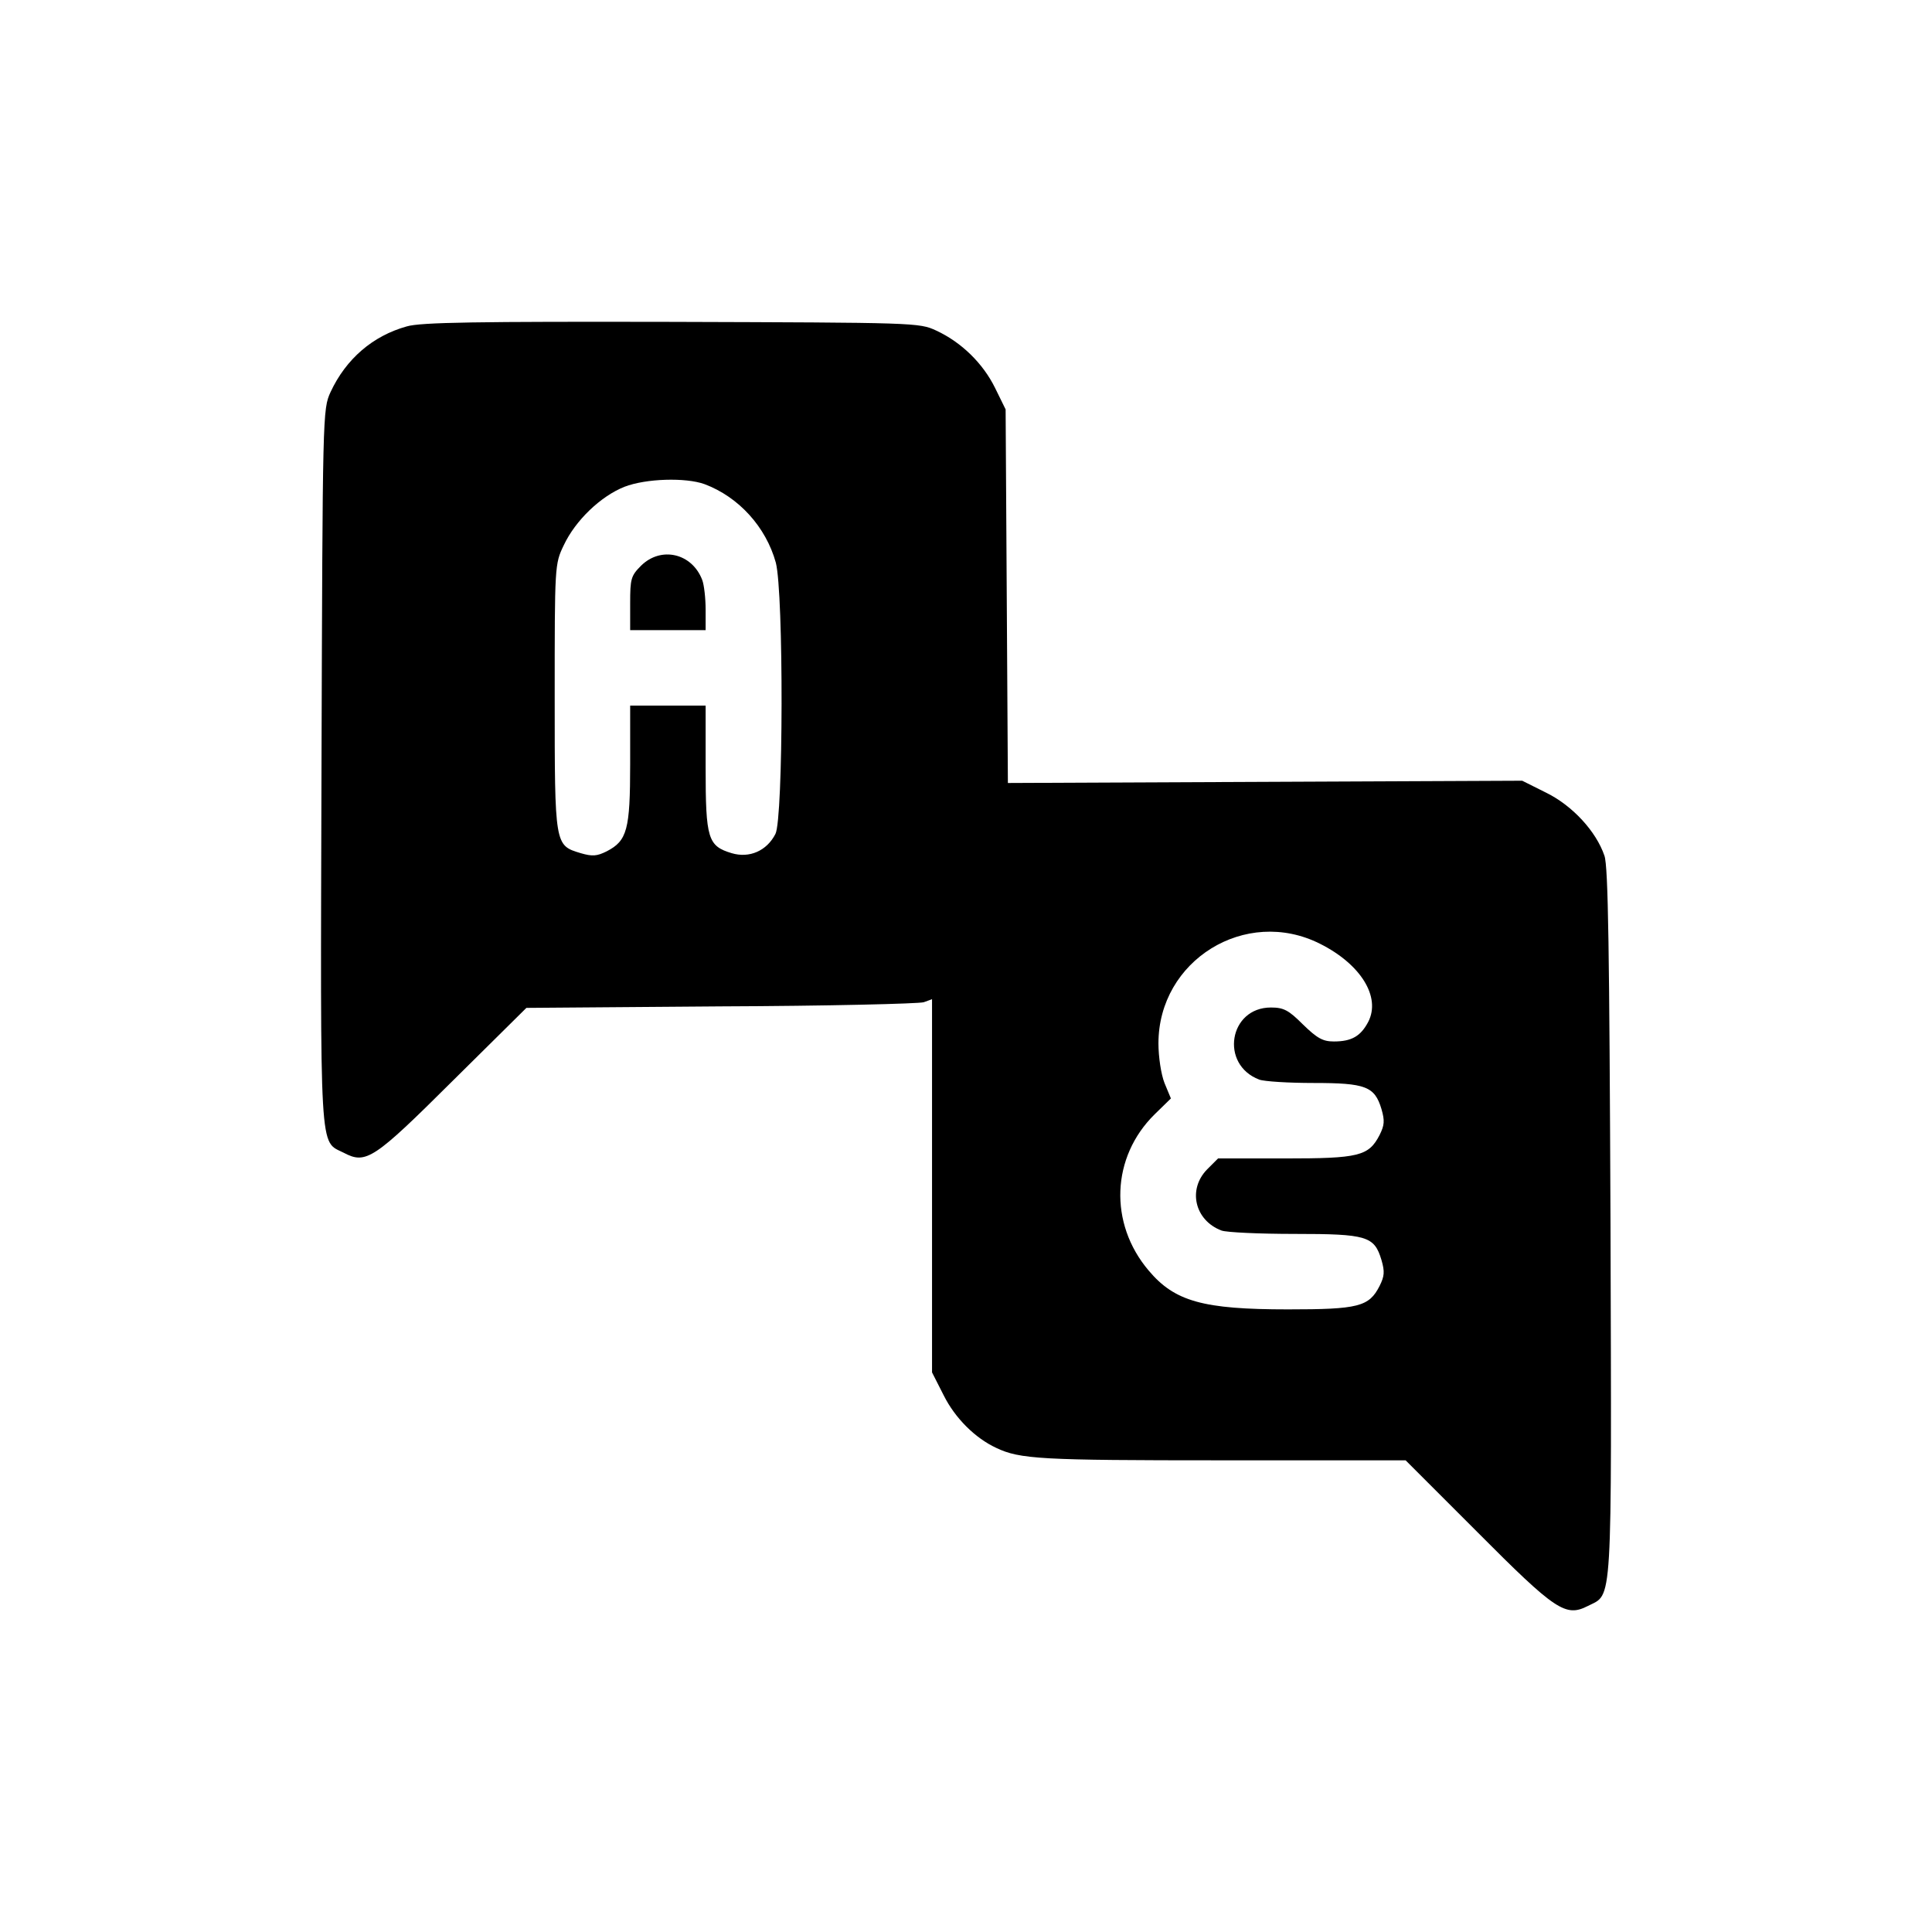 <?xml version="1.0" standalone="no"?>
<!DOCTYPE svg PUBLIC "-//W3C//DTD SVG 20010904//EN"
 "http://www.w3.org/TR/2001/REC-SVG-20010904/DTD/svg10.dtd">
<svg version="1.0" xmlns="http://www.w3.org/2000/svg"
 width="512pt" height="512pt" viewBox="0 0 512 512"
 preserveAspectRatio="xMidYMid meet">
<g transform="translate(0,512) scale(0.1,-0.1)"
fill="#000000" stroke="none">
<path d="M1078 4255 c-90 -25 -161 -86 -202 -174 -21 -46 -21 -54 -24 -994 -3
-1044 -6 -989 59 -1022 59 -31 79 -18 289 191 l195 193 515 4 c283 1 525 7
538 11 l22 8 0 -494 0 -495 31 -61 c30 -60 83 -113 139 -139 63 -30 118 -33
595 -33 l490 0 190 -190 c208 -209 234 -226 293 -196 66 34 63 -21 60 1013 -3
725 -6 946 -16 975 -22 65 -85 133 -154 167 l-64 32 -681 -3 -682 -3 -3 495
-3 495 -28 57 c-32 65 -89 121 -156 152 -45 21 -55 21 -701 23 -514 1 -665 -1
-702 -12z m789 -418 c91 -34 163 -114 189 -208 21 -81 20 -678 -1 -719 -23
-45 -69 -65 -116 -51 -63 19 -69 38 -69 226 l0 165 -100 0 -100 0 0 -155 c0
-174 -8 -203 -62 -231 -26 -13 -38 -14 -69 -5 -69 21 -69 18 -69 413 0 350 0
353 24 403 31 66 98 130 161 155 57 22 162 25 212 7z m1631 -1218 c108 -54
162 -141 128 -207 -20 -38 -44 -52 -91 -52 -29 0 -44 8 -82 45 -38 38 -51 45
-85 45 -111 0 -136 -151 -31 -191 13 -5 78 -9 144 -9 138 0 162 -9 180 -69 9
-31 8 -43 -5 -69 -29 -56 -55 -62 -251 -62 l-177 0 -29 -29 c-52 -53 -33 -135
38 -162 13 -5 101 -9 194 -9 192 0 211 -6 230 -69 9 -31 8 -43 -5 -69 -28 -55
-56 -62 -243 -62 -225 0 -300 21 -369 103 -106 125 -99 301 16 414 l43 42 -17
41 c-9 23 -16 69 -16 105 0 220 231 363 428 264z"/>
<path d="M1699 3621 c-27 -27 -29 -35 -29 -100 l0 -71 100 0 100 0 0 54 c0 30
-4 66 -9 79 -27 71 -109 90 -162 38z"/>
</g>
</svg>
